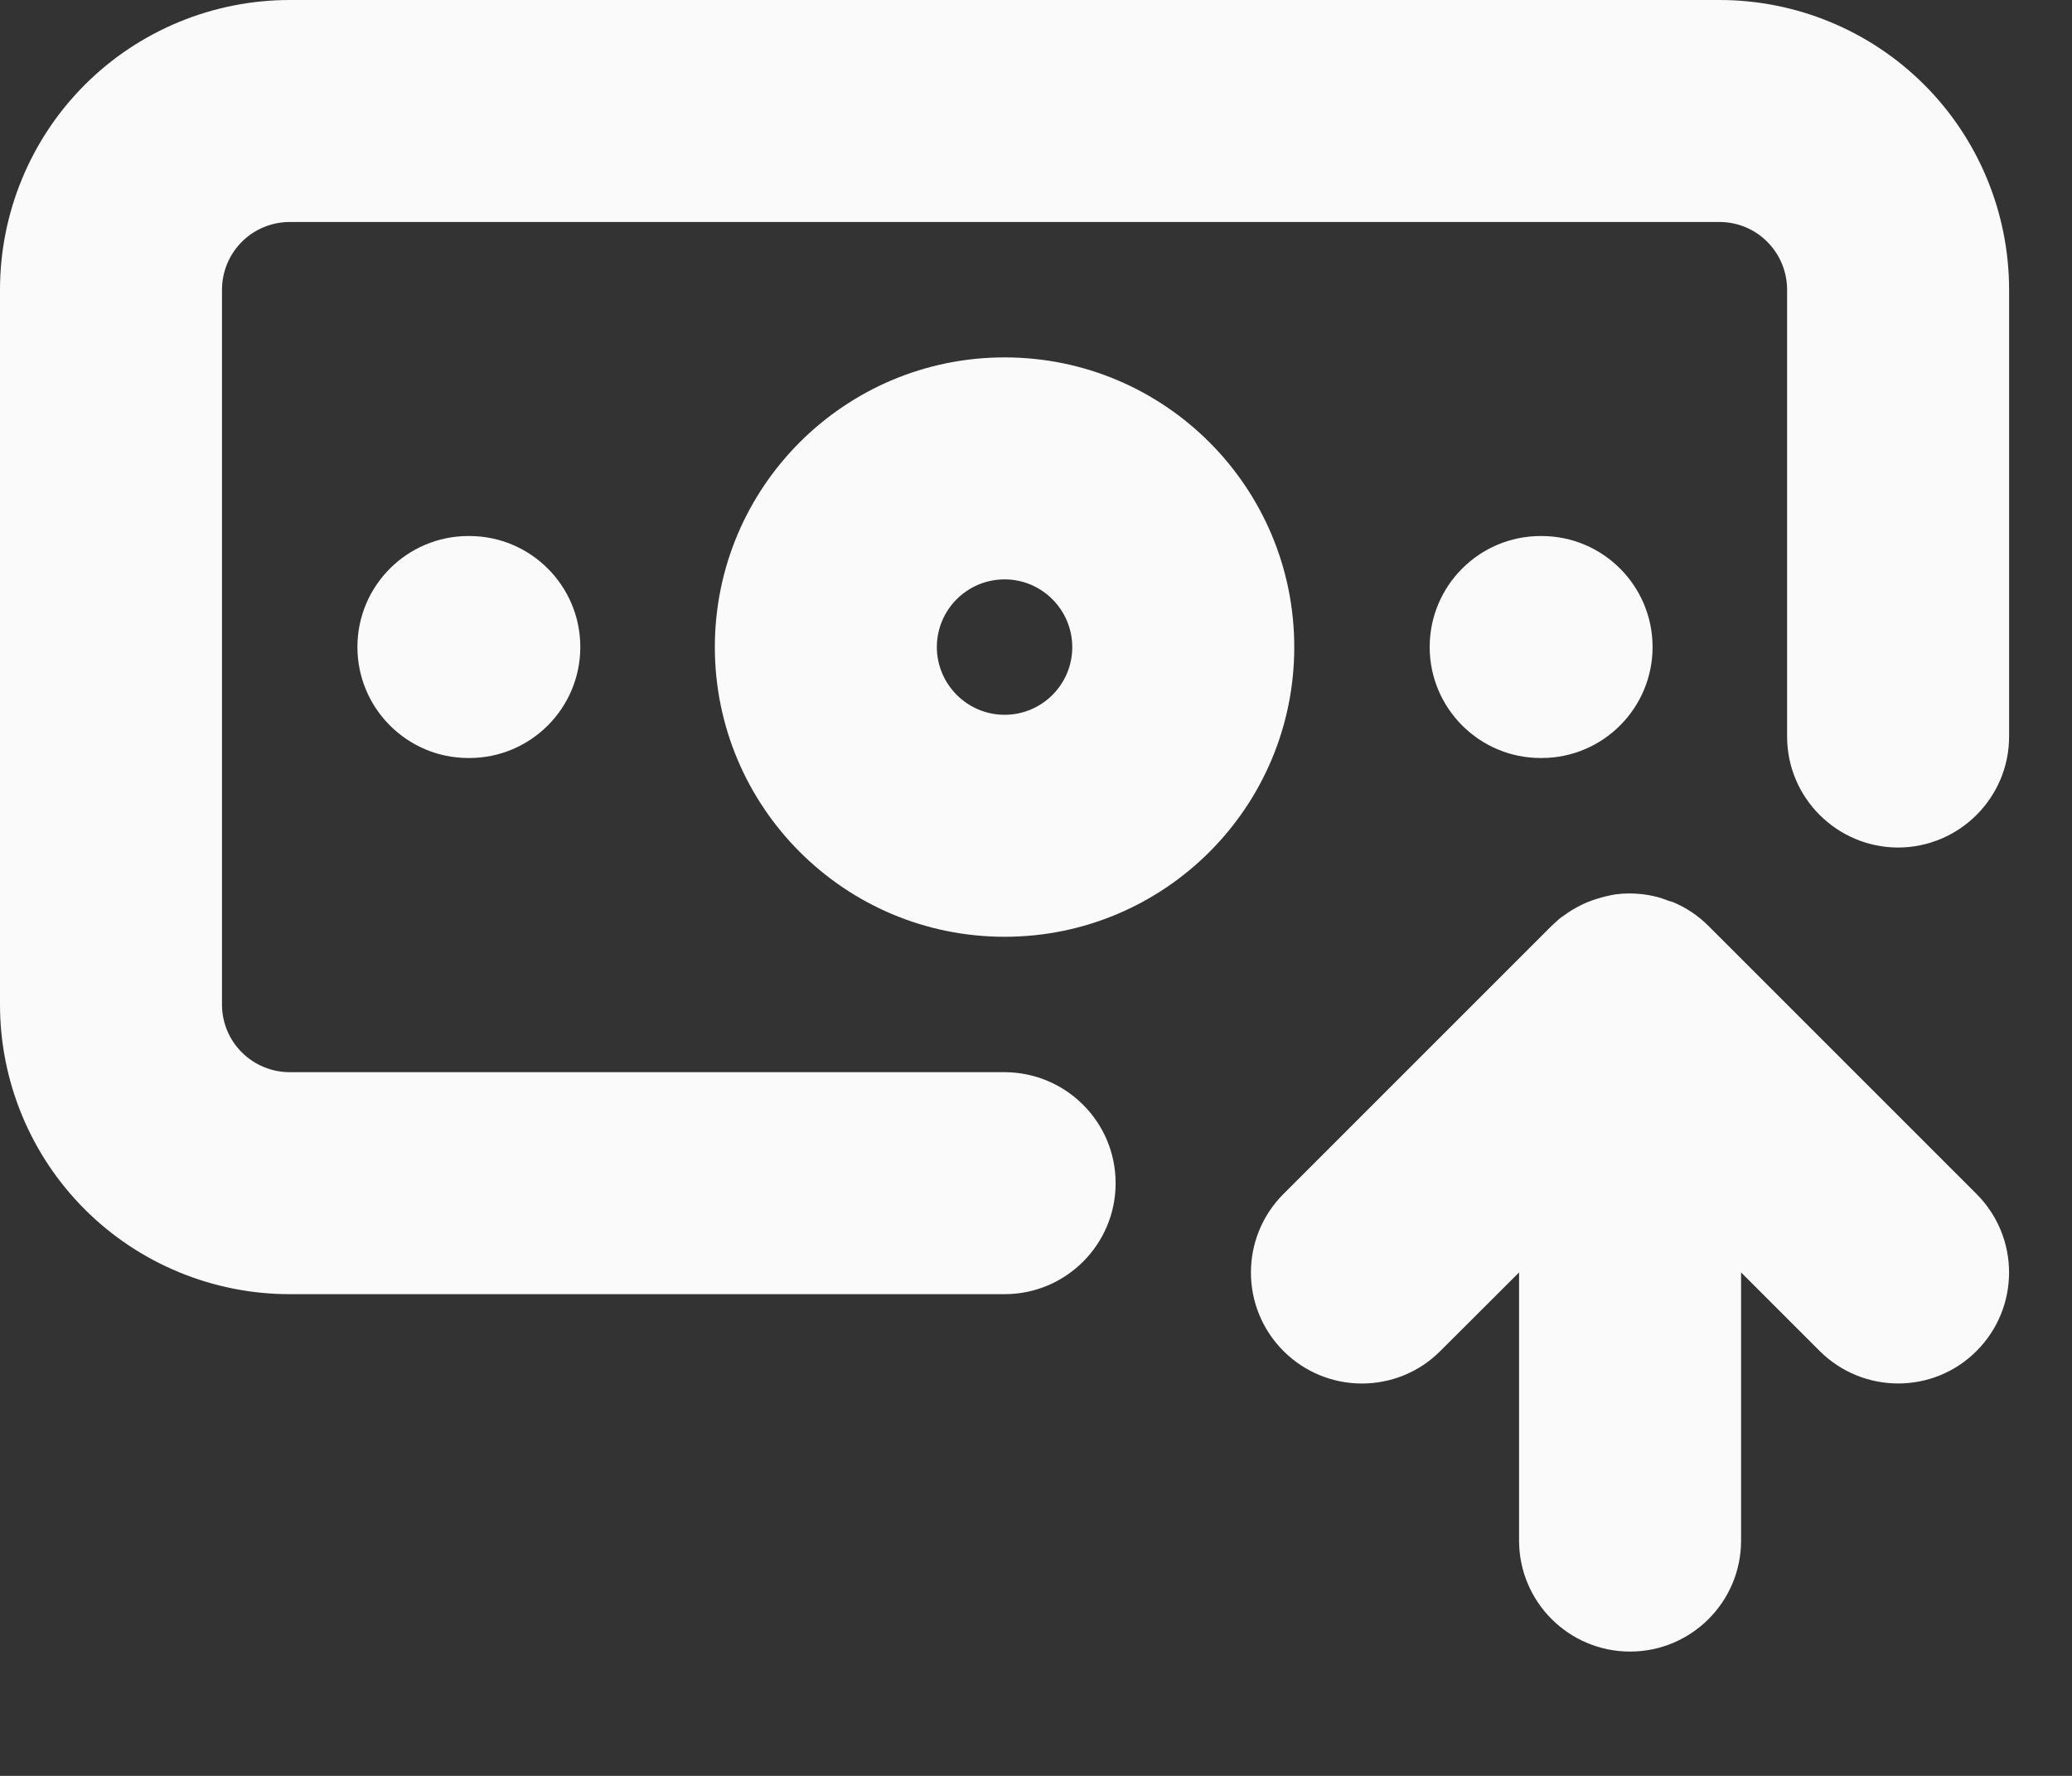 <svg width="14" height="12" viewBox="0 0 14 12" fill="none" xmlns="http://www.w3.org/2000/svg">
<rect x="0" y="0" width="14" height="12" fill="#333333" stroke="none"/>
<path d="M11.04 6.038C11.046 6.038 11.052 6.039 11.059 6.039C11.097 6.041 11.135 6.047 11.172 6.055C11.207 6.062 11.241 6.074 11.274 6.087C11.286 6.091 11.298 6.093 11.309 6.098C11.394 6.134 11.474 6.187 11.544 6.257L13.355 8.068C13.648 8.361 13.648 8.836 13.355 9.129C13.063 9.422 12.588 9.421 12.295 9.129L11.764 8.598V10.41C11.764 10.824 11.428 11.16 11.014 11.16C10.6 11.16 10.264 10.824 10.264 10.41V8.598L9.732 9.129C9.44 9.422 8.965 9.422 8.672 9.129C8.379 8.836 8.379 8.361 8.672 8.068L10.483 6.257L10.54 6.205C10.55 6.197 10.562 6.19 10.572 6.183C10.587 6.172 10.603 6.161 10.619 6.151C10.645 6.135 10.672 6.121 10.699 6.108C10.714 6.101 10.729 6.095 10.745 6.089C10.773 6.078 10.801 6.07 10.829 6.062C10.855 6.056 10.88 6.049 10.907 6.045C10.911 6.044 10.915 6.043 10.919 6.043C10.95 6.039 10.982 6.037 11.014 6.037C11.023 6.037 11.031 6.038 11.04 6.038ZM11.618 0C12.137 0 12.635 0.206 13.002 0.573C13.369 0.94 13.575 1.439 13.575 1.958V4.977C13.575 5.39 13.239 5.726 12.825 5.727C12.411 5.726 12.075 5.39 12.075 4.977V1.958C12.075 1.837 12.027 1.72 11.941 1.634C11.856 1.548 11.739 1.5 11.618 1.5H1.958C1.837 1.5 1.72 1.548 1.634 1.634C1.548 1.72 1.5 1.837 1.5 1.958V6.788C1.5 6.909 1.548 7.026 1.634 7.111C1.72 7.197 1.837 7.245 1.958 7.245H6.788C7.202 7.246 7.538 7.581 7.538 7.995C7.538 8.409 7.202 8.745 6.788 8.745H1.958C1.439 8.745 0.94 8.539 0.573 8.172C0.206 7.805 0 7.307 0 6.788V1.958C0 1.439 0.206 0.94 0.573 0.573C0.94 0.206 1.439 0 1.958 0H11.618ZM6.788 2.415C7.869 2.415 8.745 3.292 8.745 4.373C8.745 5.454 7.869 6.33 6.788 6.33C5.707 6.33 4.831 5.454 4.83 4.373C4.83 3.292 5.707 2.415 6.788 2.415ZM3.171 3.622C3.585 3.622 3.921 3.958 3.921 4.372C3.921 4.786 3.585 5.122 3.171 5.122H3.165C2.751 5.122 2.415 4.786 2.415 4.372C2.415 3.958 2.751 3.622 3.165 3.622H3.171ZM10.416 3.622C10.83 3.622 11.166 3.958 11.166 4.372C11.166 4.786 10.83 5.122 10.416 5.122H10.41C9.996 5.122 9.66 4.786 9.66 4.372C9.66 3.958 9.996 3.622 10.41 3.622H10.416ZM6.788 3.915C6.535 3.915 6.33 4.12 6.33 4.373C6.331 4.625 6.536 4.83 6.788 4.83C7.04 4.83 7.245 4.625 7.245 4.373C7.245 4.121 7.04 3.915 6.788 3.915Z" fill="#FAFAFA"/>
</svg>
